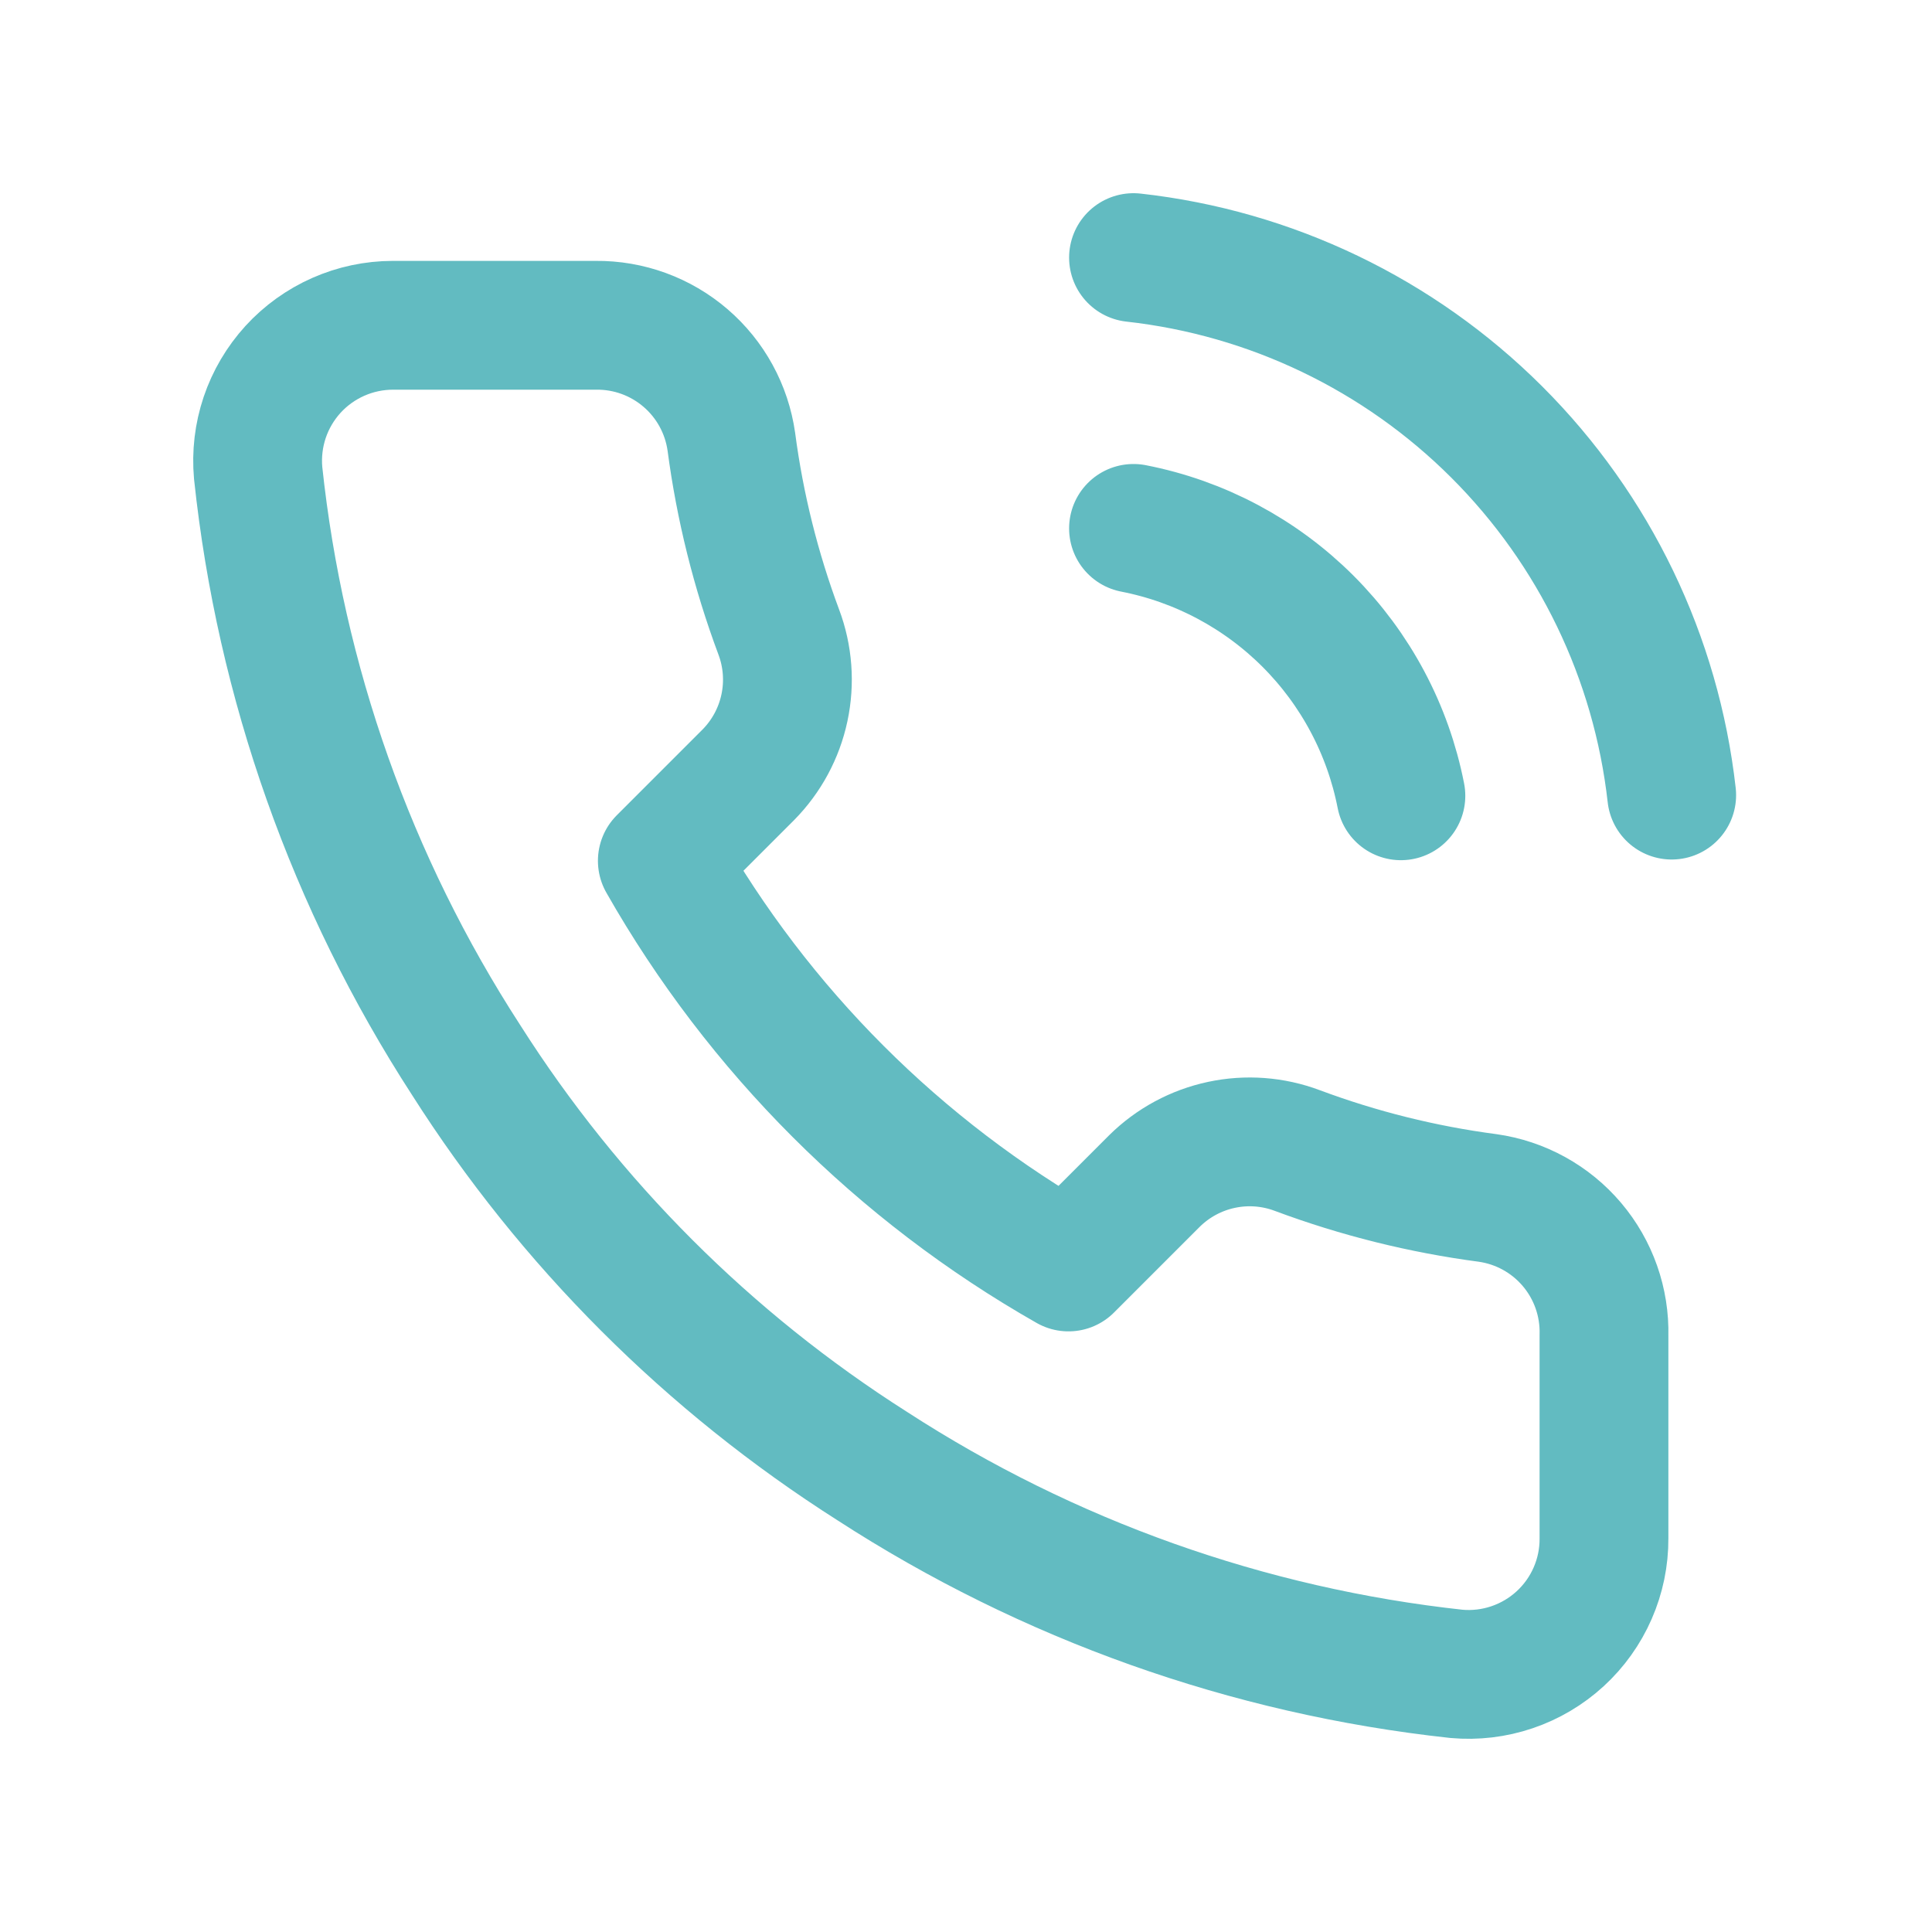 <?xml version="1.0" encoding="UTF-8"?> <svg xmlns="http://www.w3.org/2000/svg" width="60" height="60" viewBox="0 0 60 60" fill="none"> <path d="M35.202 16.41C37.255 16.81 39.142 17.815 40.622 19.294C42.101 20.774 43.105 22.661 43.506 24.714M35.202 8C39.468 8.474 43.446 10.384 46.484 13.418C49.521 16.451 51.437 20.427 51.916 24.693M49.813 41.471V47.778C49.816 48.364 49.696 48.943 49.461 49.48C49.227 50.016 48.883 50.498 48.451 50.894C48.02 51.289 47.51 51.591 46.956 51.778C46.401 51.966 45.813 52.036 45.23 51.983C38.761 51.28 32.546 49.069 27.086 45.529C22.006 42.3 17.7 37.994 14.472 32.914C10.918 27.429 8.707 21.184 8.017 14.686C7.965 14.104 8.034 13.518 8.22 12.965C8.406 12.412 8.706 11.904 9.099 11.472C9.493 11.041 9.972 10.697 10.506 10.461C11.04 10.225 11.617 10.103 12.201 10.102H18.508C19.529 10.092 20.518 10.454 21.291 11.119C22.065 11.784 22.57 12.708 22.713 13.719C22.979 15.737 23.473 17.719 24.185 19.627C24.468 20.379 24.529 21.197 24.361 21.983C24.194 22.769 23.804 23.491 23.239 24.063L20.569 26.733C23.561 31.996 27.92 36.354 33.183 39.347L35.853 36.677C36.425 36.112 37.147 35.722 37.933 35.555C38.719 35.387 39.537 35.448 40.289 35.731C42.197 36.443 44.179 36.937 46.197 37.203C47.219 37.347 48.151 37.861 48.818 38.648C49.485 39.435 49.839 40.44 49.813 41.471Z" stroke="#62BBC1" stroke-width="4" stroke-linecap="round" stroke-linejoin="round"></path> </svg> 